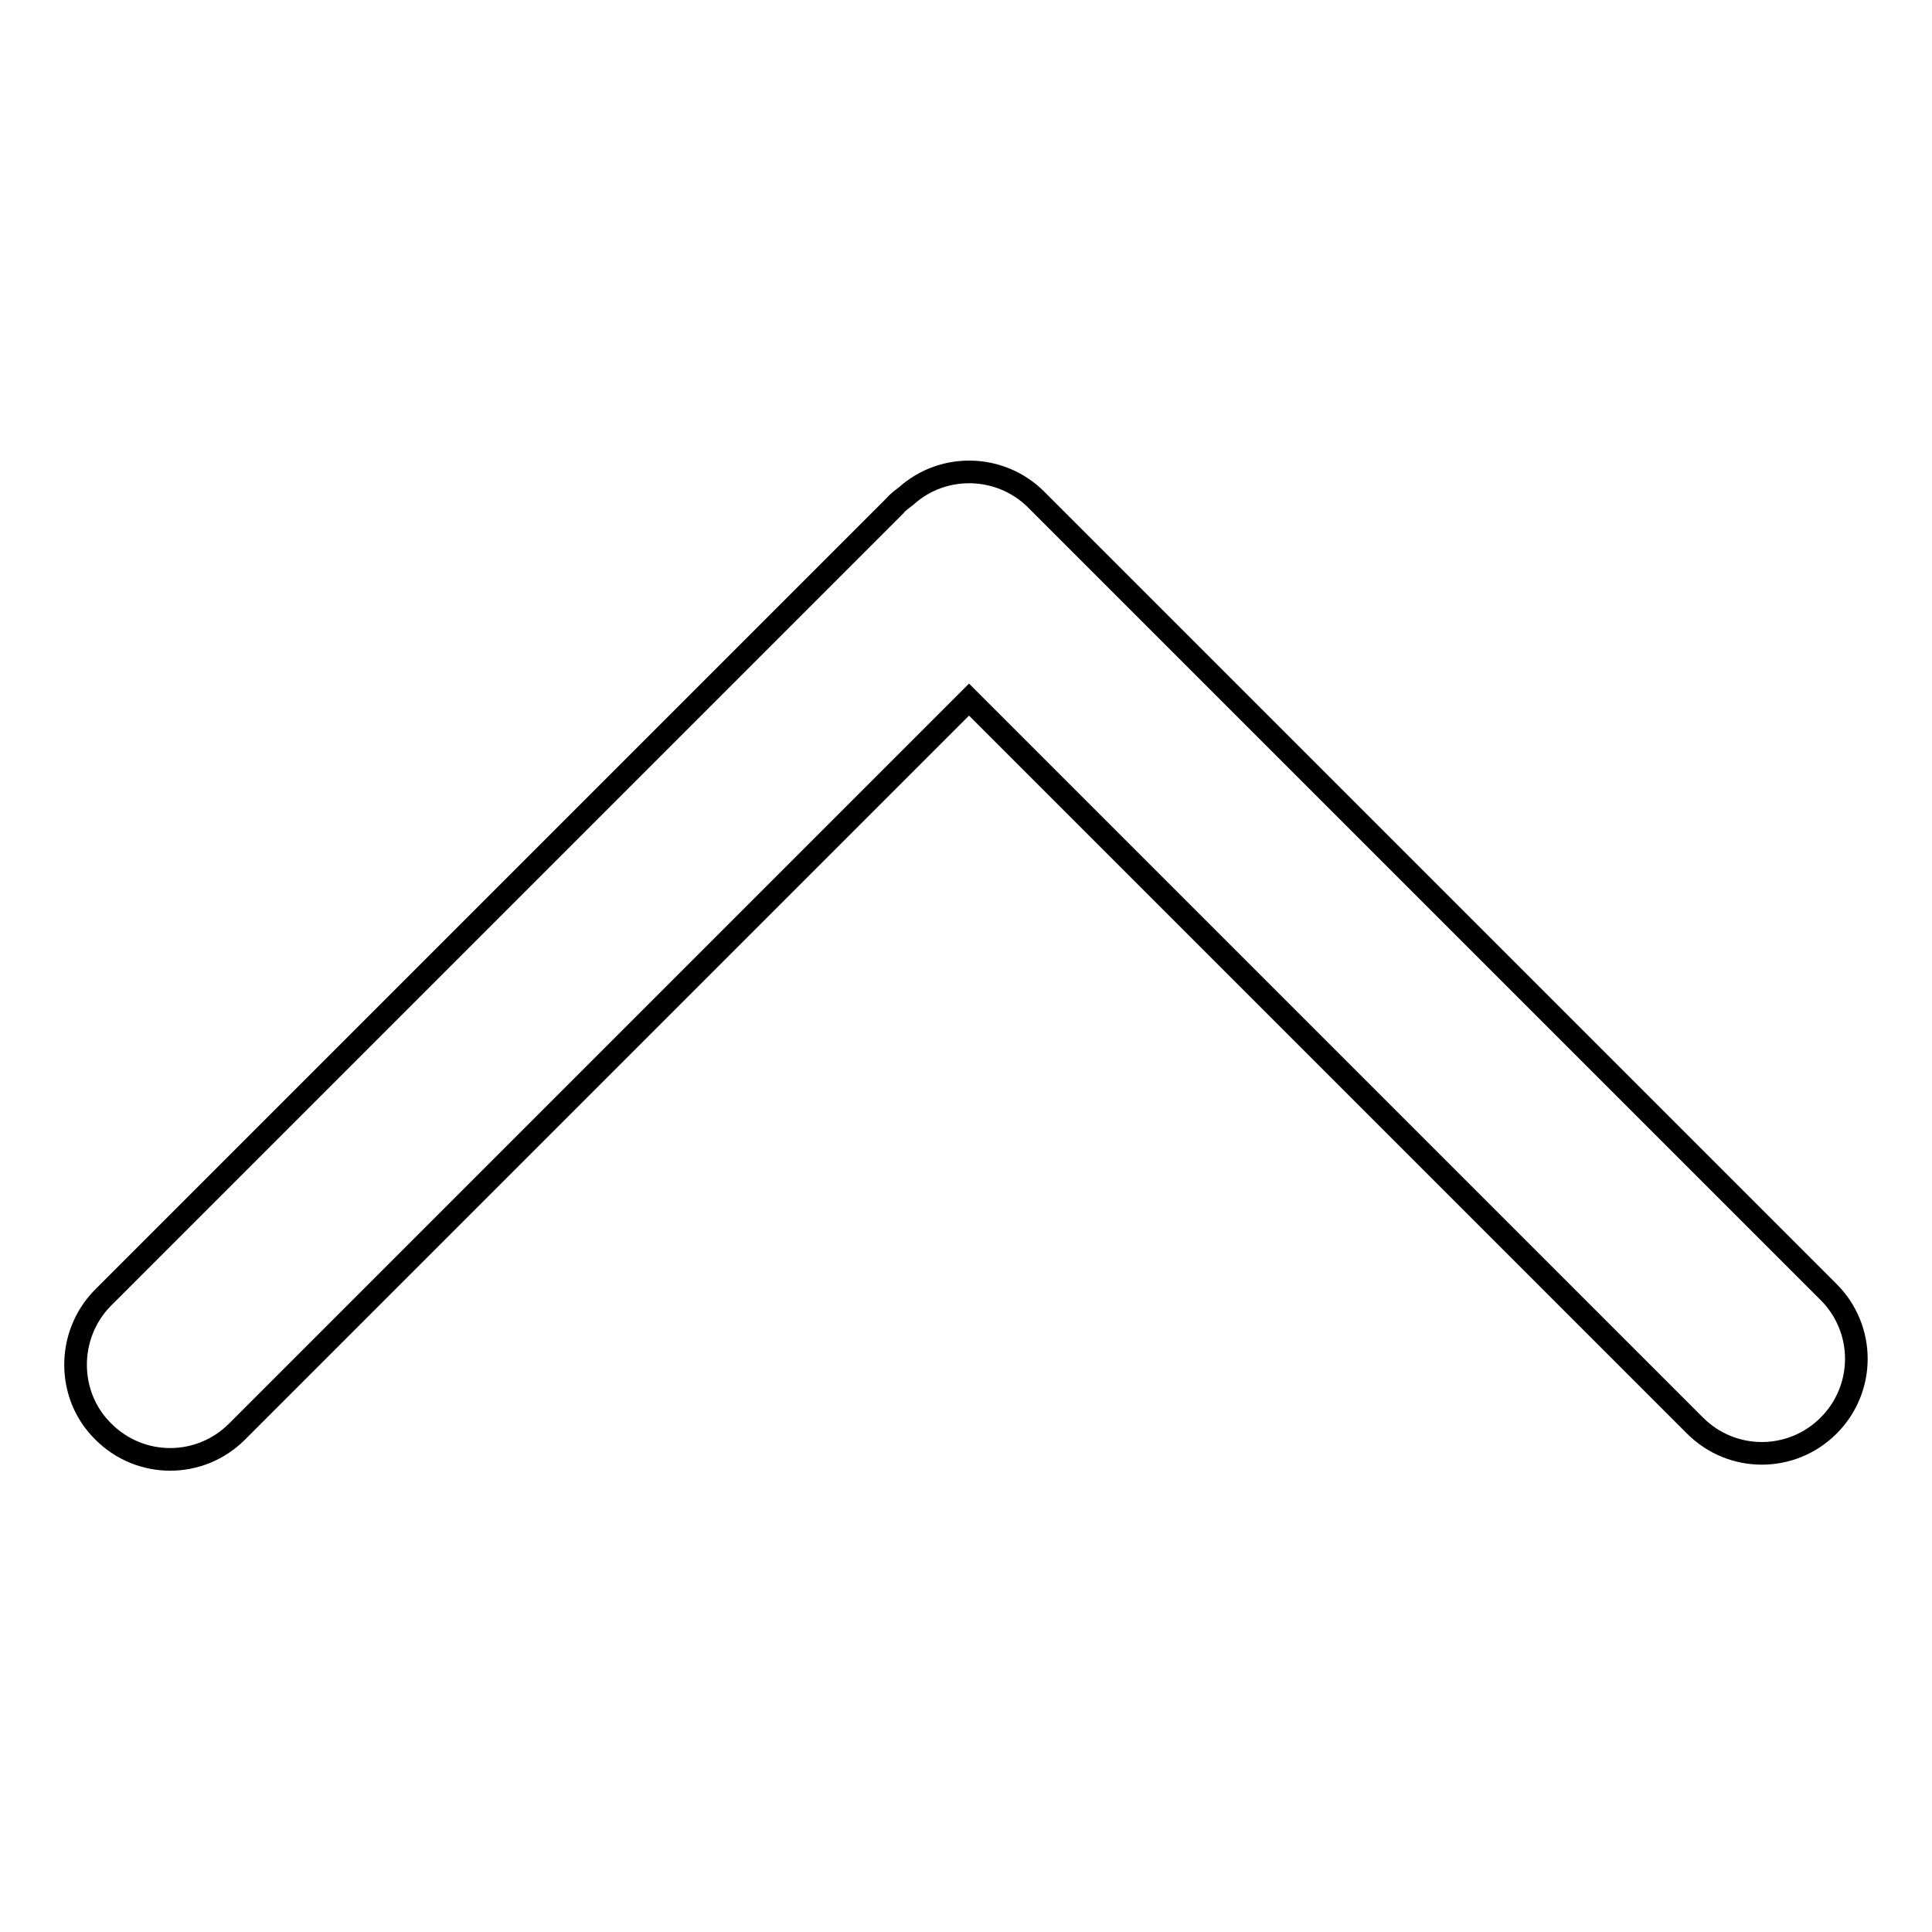 <?xml version="1.0" encoding="utf-8"?>
<!-- Svg Vector Icons : http://www.onlinewebfonts.com/icon -->
<!DOCTYPE svg PUBLIC "-//W3C//DTD SVG 1.1//EN" "http://www.w3.org/Graphics/SVG/1.1/DTD/svg11.dtd">
<svg version="1.1" xmlns="http://www.w3.org/2000/svg" xmlns:xlink="http://www.w3.org/1999/xlink" x="0px" y="0px" viewBox="0 0 256 256" enable-background="new 0 0 256 256" xml:space="preserve">
<g><g><path stroke-width="3" fill-opacity="0" stroke="#000000"  d="M13.7,189.7c4.9,4.9,12.8,4.9,17.7,0l97-97l96.2,96.2c4.9,4.9,12.8,4.9,17.7,0c4.9-4.9,4.9-12.8,0-17.7l-105-105c-4.7-4.7-12.3-4.9-17.2-0.5c-0.5,0.4-1.1,0.8-1.5,1.3l-105,105C8.8,176.9,8.8,184.9,13.7,189.7L13.7,189.7z"/></g></g>
</svg>